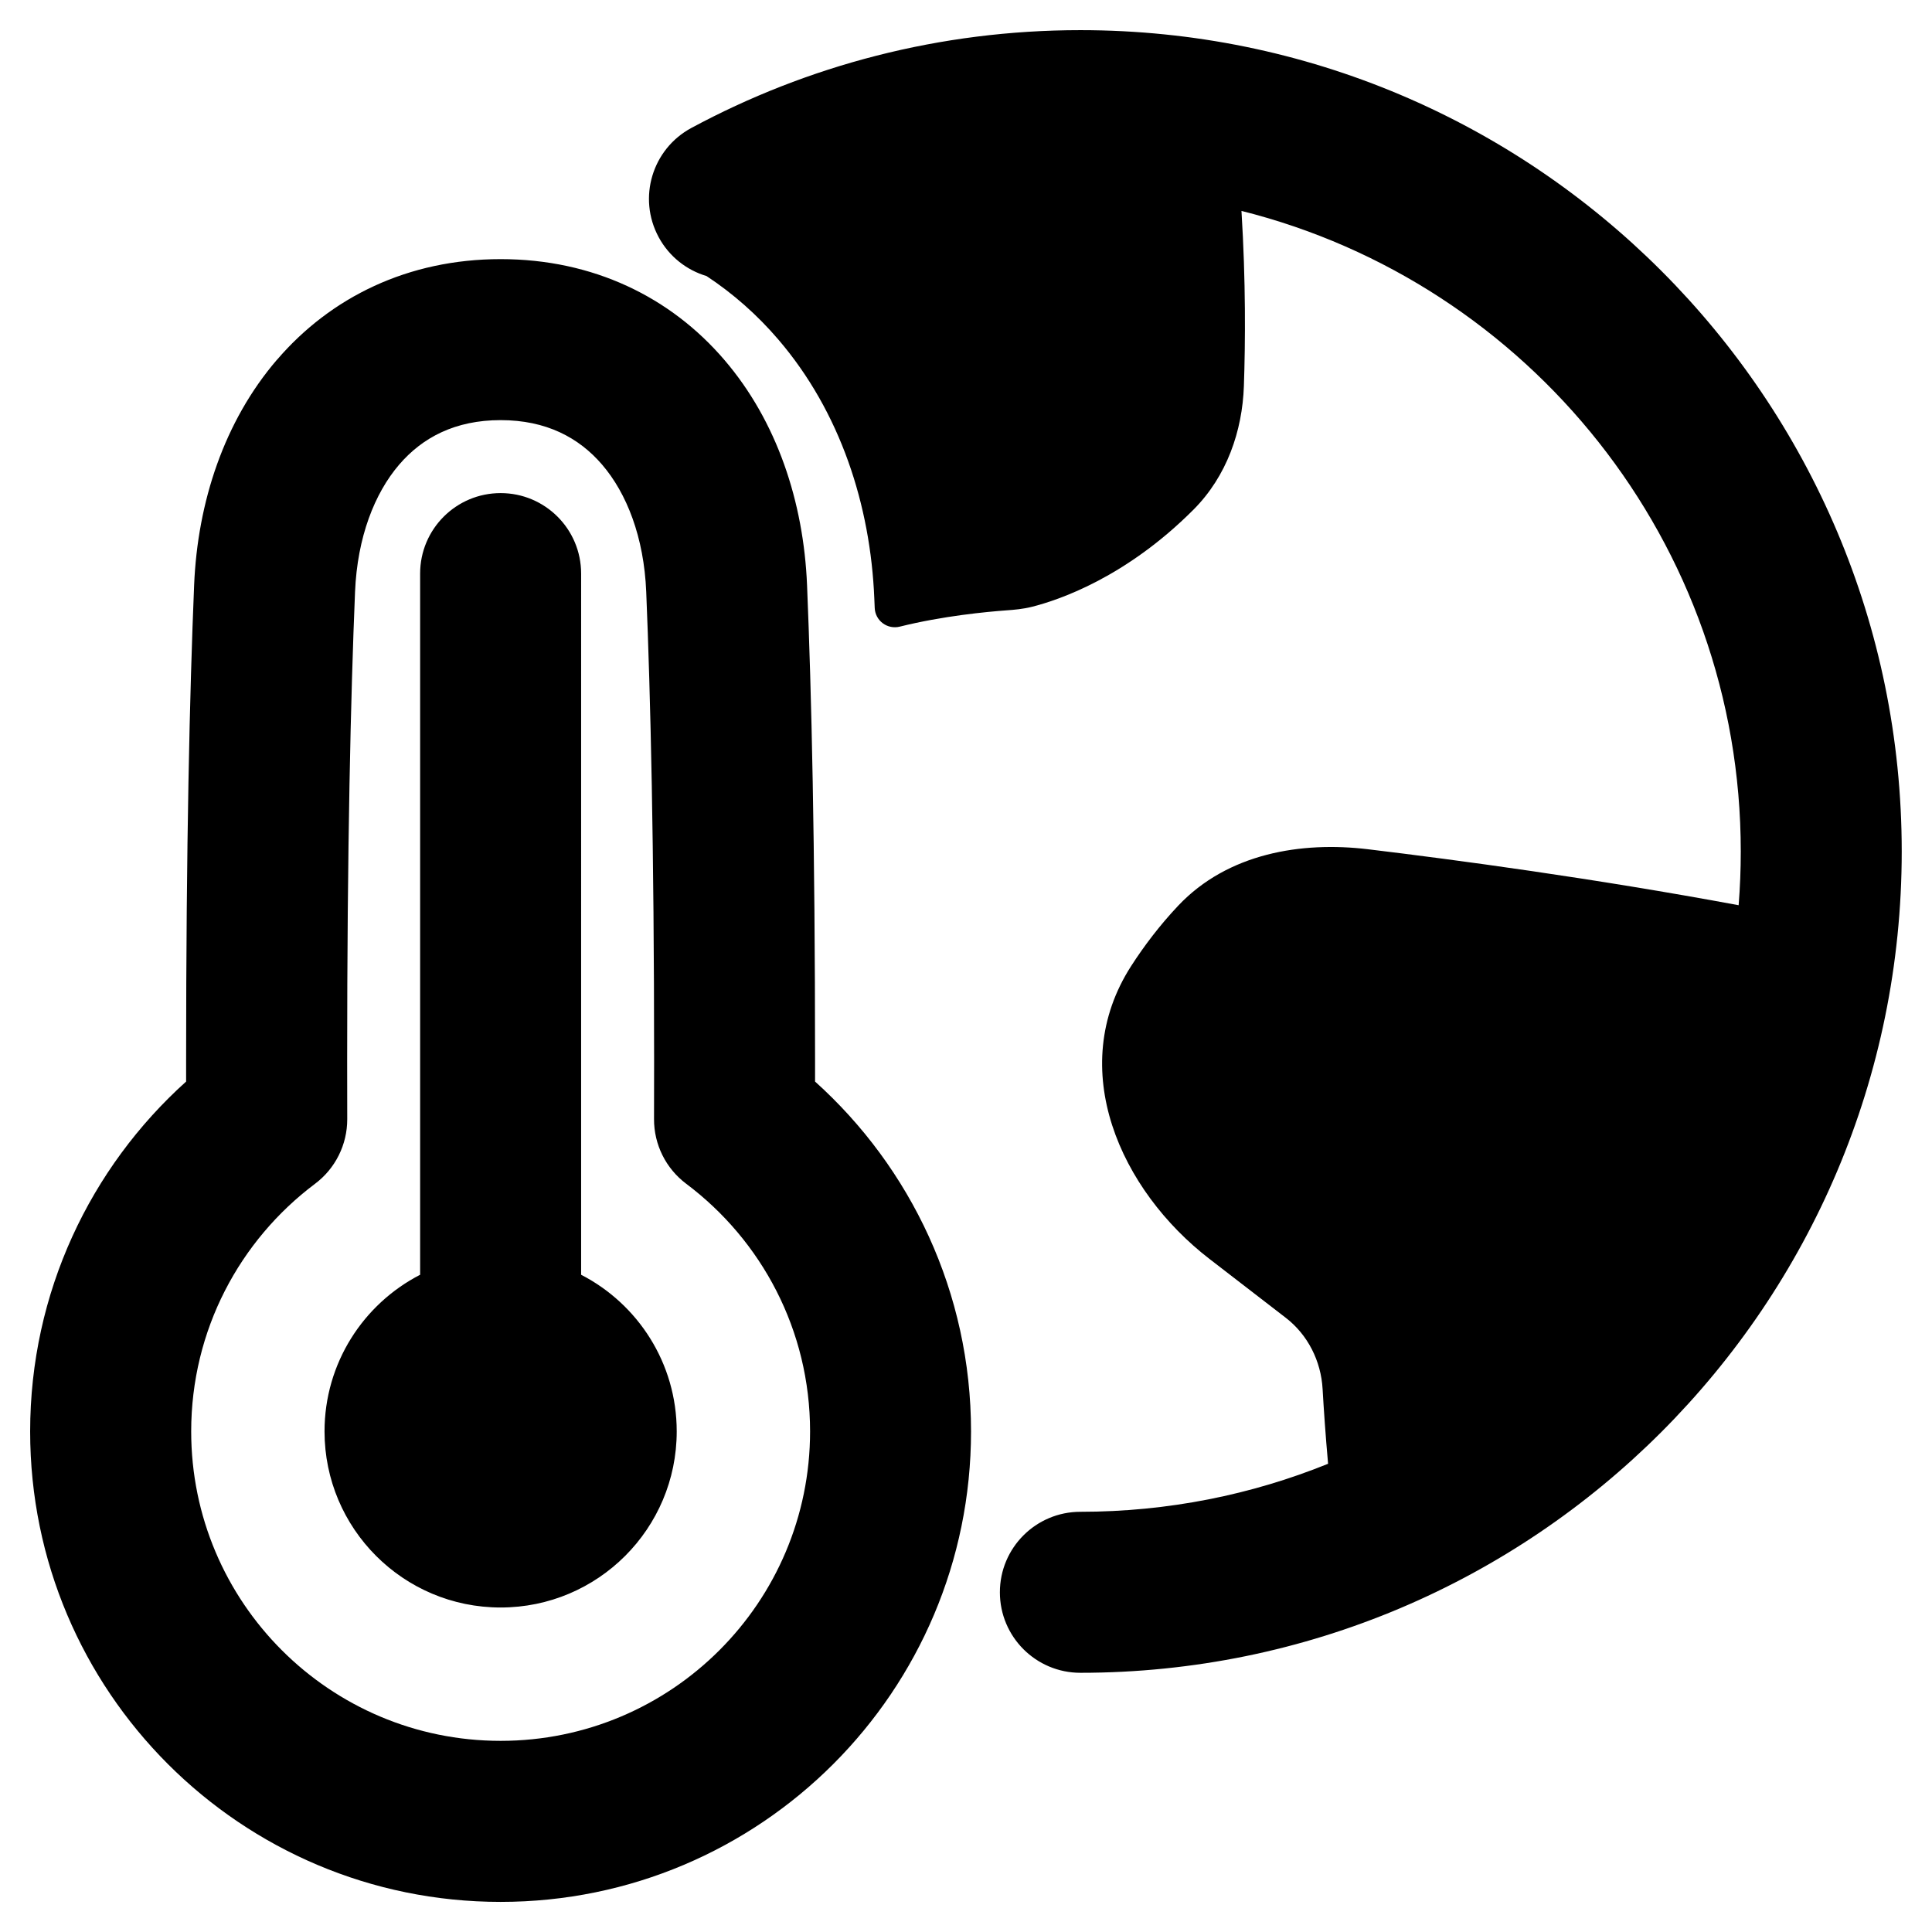 <svg xmlns="http://www.w3.org/2000/svg" fill="none" viewBox="0 0 48 48" id="Global-Warming-2--Streamline-Plump-Remix">
  <desc>
    Global Warming 2 Streamline Icon: https://streamlinehq.com
  </desc>
  <g id="global-warming-2--nature-environment-earth-planet-hot-thermometer-warm">
    <path id="Union" fill="#000000" fill-rule="evenodd" d="M16.363 5.89c0.263 0.487 0.698 0.822 1.19 0.968 0.663 0.437 1.262 0.967 1.785 1.578 1.542 1.8 2.288 4.117 2.384 6.432l0.01 0.236c0.006 0.15 0.079 0.29 0.2 0.38 0.12 0.09 0.275 0.121 0.421 0.085 1.068 -0.266 2.159 -0.369 2.653 -0.405 0.187 -0.013 0.409 -0.032 0.636 -0.089 0.681 -0.172 2.339 -0.737 4.012 -2.415 0.826 -0.829 1.212 -1.952 1.25 -3.068 0.037 -1.068 0.049 -2.602 -0.06 -4.352C37.97 7.026 43.249 13.474 43.249 21.155c0 0.45 -0.018 0.895 -0.053 1.335 -3.598 -0.668 -7.024 -1.128 -9.212 -1.391 -1.647 -0.198 -3.482 0.098 -4.715 1.406 -0.457 0.485 -0.842 0.993 -1.166 1.496 -1.642 2.553 -0.262 5.574 1.944 7.275l1.899 1.465c0.544 0.42 0.875 1.07 0.914 1.772 0.029 0.507 0.072 1.137 0.136 1.854 -1.9 0.769 -3.978 1.193 -6.154 1.193 -1.105 0 -2 0.895 -2 2 0 1.105 0.895 2 2 2 11.27 0 20.406 -9.136 20.406 -20.406C47.249 9.885 38.113 0.749 26.843 0.749c-3.494 0 -6.788 0.88 -9.668 2.431 -0.972 0.524 -1.336 1.737 -0.812 2.709ZM6.879 8.942c1.335 -1.558 3.258 -2.504 5.559 -2.504 2.302 0 4.224 0.945 5.559 2.504 1.304 1.521 1.968 3.524 2.054 5.595 0.11 2.65 0.199 6.455 0.199 11.824l-0 0.51c2.376 2.137 3.875 5.24 3.875 8.693 0 6.455 -5.233 11.688 -11.688 11.688 -6.455 0 -11.688 -5.233 -11.688 -11.688 0 -3.453 1.499 -6.556 3.875 -8.693l-0 -0.51c0 -5.369 0.089 -9.174 0.199 -11.824 0.086 -2.071 0.75 -4.073 2.054 -5.595ZM9.916 11.545c-0.61 0.712 -1.038 1.8 -1.095 3.157 -0.107 2.583 -0.196 6.332 -0.196 11.658 0 0.495 0.001 0.976 0.002 1.444 0.002 0.631 -0.294 1.227 -0.799 1.606 -1.873 1.406 -3.078 3.638 -3.078 6.153 0 4.246 3.442 7.688 7.688 7.688 4.246 0 7.688 -3.442 7.688 -7.688 0 -2.515 -1.205 -4.747 -3.078 -6.153 -0.505 -0.379 -0.801 -0.974 -0.799 -1.606 0.002 -0.468 0.002 -0.95 0.002 -1.444 0 -5.326 -0.089 -9.075 -0.196 -11.658 -0.056 -1.357 -0.484 -2.445 -1.095 -3.157 -0.579 -0.675 -1.393 -1.107 -2.522 -1.107 -1.129 0 -1.943 0.431 -2.522 1.107Zm4.522 2.706c0 -1.105 -0.895 -2 -2 -2 -1.105 0 -2 0.895 -2 2v17.42c-1.41 0.726 -2.375 2.196 -2.375 3.892 0 2.416 1.959 4.375 4.375 4.375 2.416 0 4.375 -1.959 4.375 -4.375 0 -1.696 -0.965 -3.166 -2.375 -3.892V14.251Z" clip-rule="evenodd" stroke-width="1"></path>
  </g>
</svg>